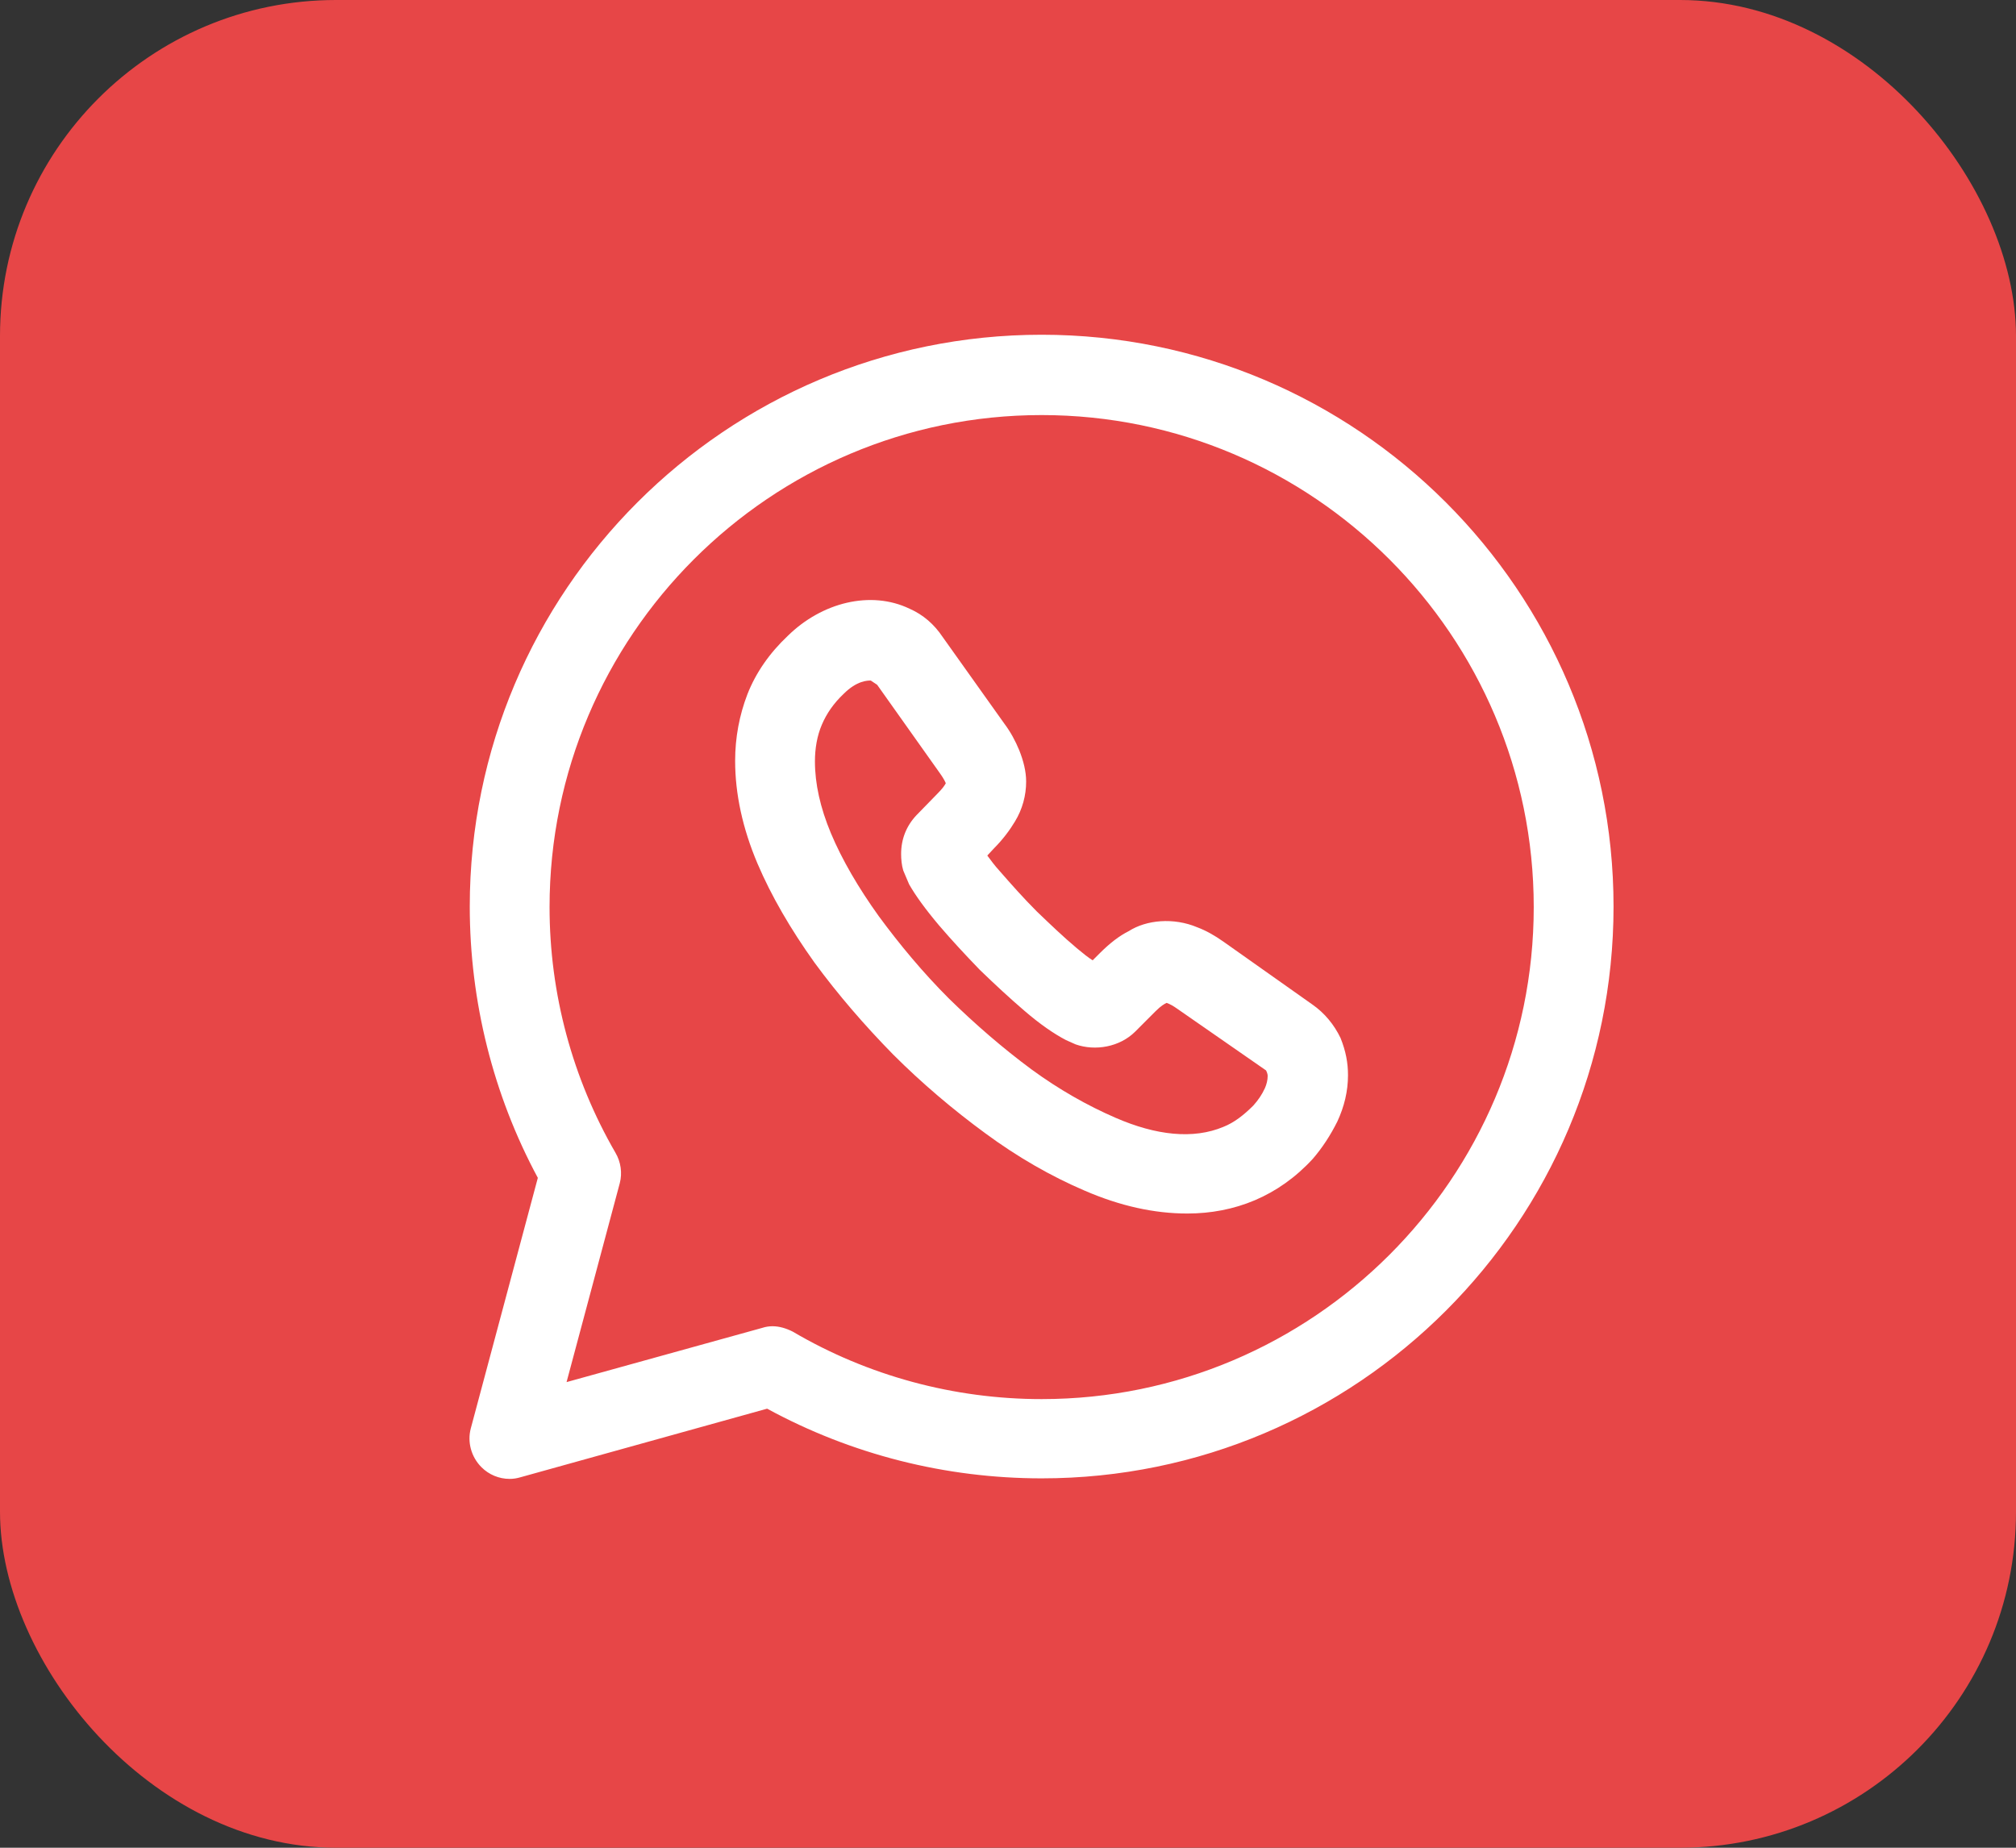 <?xml version="1.0" encoding="UTF-8"?> <svg xmlns="http://www.w3.org/2000/svg" width="60" height="55" viewBox="0 0 60 55" fill="none"><rect x="0" y="0" width="60" height="55" fill="#333333" stroke="none"/><rect width="60" height="55" rx="10" fill="#E74647"></rect><path d="M15.168 44.021C14.851 44.021 14.551 43.895 14.329 43.673C14.028 43.372 13.902 42.929 14.012 42.517L16.007 35.06C14.677 32.59 13.981 29.803 13.981 26.985C13.981 17.596 21.612 9.964 31.001 9.964C40.391 9.964 48.022 17.596 48.022 26.985C48.022 36.374 40.391 44.005 31.001 44.005C28.136 44.005 25.333 43.293 22.831 41.931L15.485 43.974C15.374 44.006 15.279 44.021 15.168 44.021ZM22.99 39.477C23.196 39.477 23.401 39.541 23.591 39.636C25.824 40.95 28.389 41.646 31.001 41.646C39.076 41.646 45.647 35.076 45.647 27.001C45.647 18.926 39.076 12.355 31.001 12.355C22.926 12.355 16.356 18.926 16.356 27.001C16.356 29.581 17.036 32.099 18.319 34.316C18.477 34.585 18.525 34.917 18.446 35.218L16.862 41.14L22.689 39.525C22.784 39.493 22.895 39.477 22.99 39.477Z" fill="white"></path><path d="M35.337 36.122C34.356 36.122 33.342 35.9 32.281 35.441C31.284 35.014 30.286 34.444 29.321 33.731C28.371 33.035 27.436 32.243 26.581 31.388C25.727 30.517 24.935 29.599 24.238 28.649C23.526 27.651 22.956 26.67 22.544 25.704C22.101 24.659 21.879 23.63 21.879 22.648C21.879 21.951 22.006 21.286 22.243 20.669C22.496 20.02 22.908 19.434 23.446 18.927C24.46 17.93 25.916 17.565 27.072 18.12C27.468 18.294 27.801 18.579 28.054 18.959L29.891 21.54C30.081 21.793 30.223 22.062 30.334 22.331C30.461 22.648 30.54 22.965 30.54 23.265C30.54 23.677 30.429 24.089 30.207 24.453C30.065 24.69 29.859 24.975 29.59 25.245L29.384 25.466C29.479 25.593 29.59 25.751 29.764 25.941C30.096 26.321 30.46 26.733 30.856 27.129C31.252 27.509 31.648 27.889 32.044 28.221C32.234 28.38 32.392 28.506 32.519 28.585L32.741 28.364C33.026 28.079 33.311 27.857 33.596 27.715C34.118 27.382 34.926 27.303 35.638 27.604C35.891 27.699 36.145 27.841 36.414 28.031L39.058 29.9C39.422 30.153 39.707 30.501 39.897 30.897C40.056 31.293 40.119 31.641 40.119 32.005C40.119 32.48 40.008 32.94 39.802 33.383C39.596 33.795 39.359 34.159 39.074 34.491C38.567 35.045 37.981 35.457 37.348 35.726C36.715 35.995 36.034 36.122 35.337 36.122ZM25.916 20.257C25.821 20.257 25.505 20.257 25.109 20.653C24.808 20.938 24.602 21.239 24.46 21.571C24.317 21.904 24.254 22.284 24.254 22.664C24.254 23.329 24.412 24.041 24.729 24.801C25.061 25.593 25.552 26.432 26.154 27.271C26.771 28.11 27.468 28.95 28.244 29.725C29.02 30.485 29.843 31.198 30.698 31.831C31.521 32.433 32.361 32.908 33.2 33.272C34.403 33.795 35.511 33.921 36.414 33.541C36.731 33.415 37.016 33.193 37.301 32.908C37.443 32.75 37.554 32.591 37.649 32.385C37.696 32.275 37.728 32.148 37.728 32.037C37.728 32.005 37.728 31.958 37.681 31.863L35.036 30.026C34.926 29.947 34.815 29.884 34.72 29.852C34.656 29.884 34.561 29.931 34.387 30.105L33.786 30.707C33.326 31.166 32.598 31.293 32.012 31.087L31.727 30.96C31.363 30.77 30.951 30.485 30.492 30.09C30.049 29.71 29.622 29.314 29.162 28.87C28.719 28.411 28.323 27.984 27.943 27.54C27.531 27.05 27.246 26.654 27.056 26.321L26.882 25.91C26.835 25.751 26.819 25.577 26.819 25.419C26.819 24.975 26.977 24.58 27.278 24.263L27.88 23.645C28.054 23.471 28.117 23.376 28.149 23.313C28.101 23.202 28.038 23.107 27.959 22.996L26.106 20.384L25.916 20.257Z" fill="white"></path></svg> 
